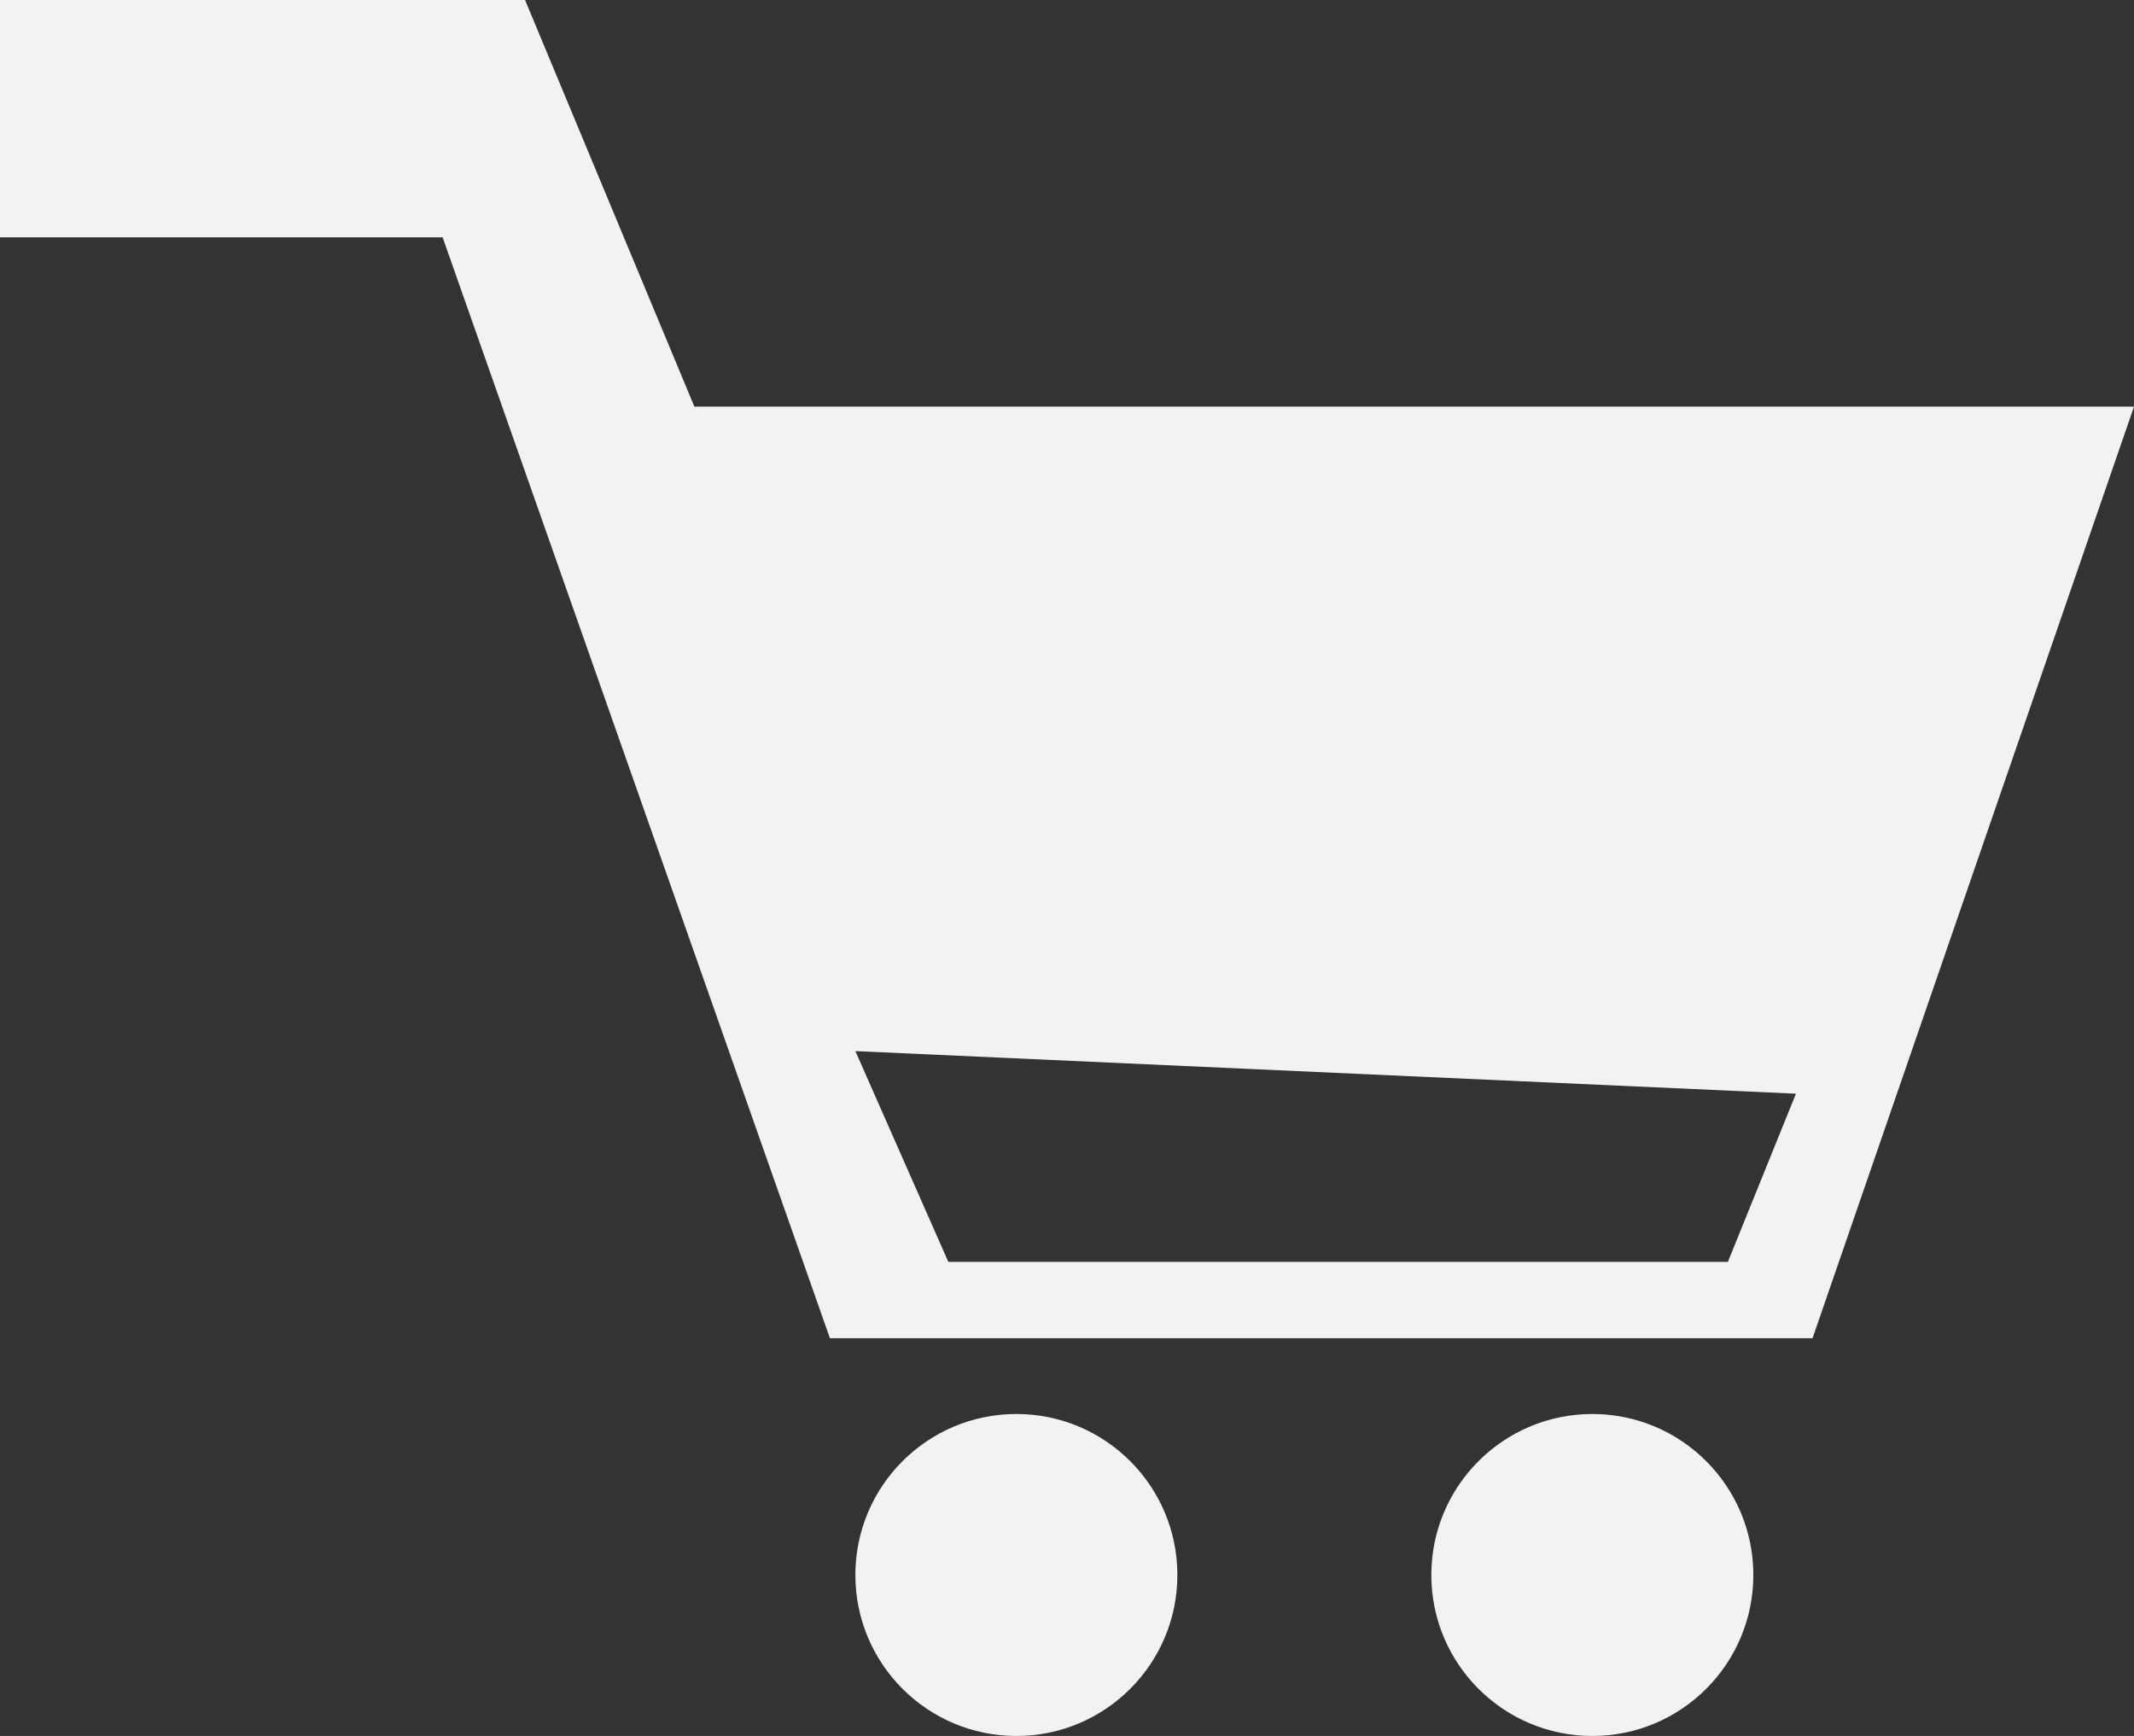 <svg xmlns="http://www.w3.org/2000/svg" viewBox="0 0 38.57 31.38"><rect x="0" y="0" width="38.57" height="31.38" fill="#333333" stroke="none"/><title>buy white</title><g id="Layer_2" data-name="Layer 2"><g id="Layer_1-2" data-name="Layer 1"><circle cx="18.37" cy="28.47" r="2.91" style="fill:#f2f2f2"/><circle cx="28.78" cy="28.47" r="2.91" style="fill:#f2f2f2"/><path d="M12.55,7.35,9.49,0H0V4.29H8l7,19.9H32.76L38.57,7.35ZM31.23,22.81H17.14L15.46,19l17,.77Z" style="fill:#f2f2f2"/></g></g></svg>